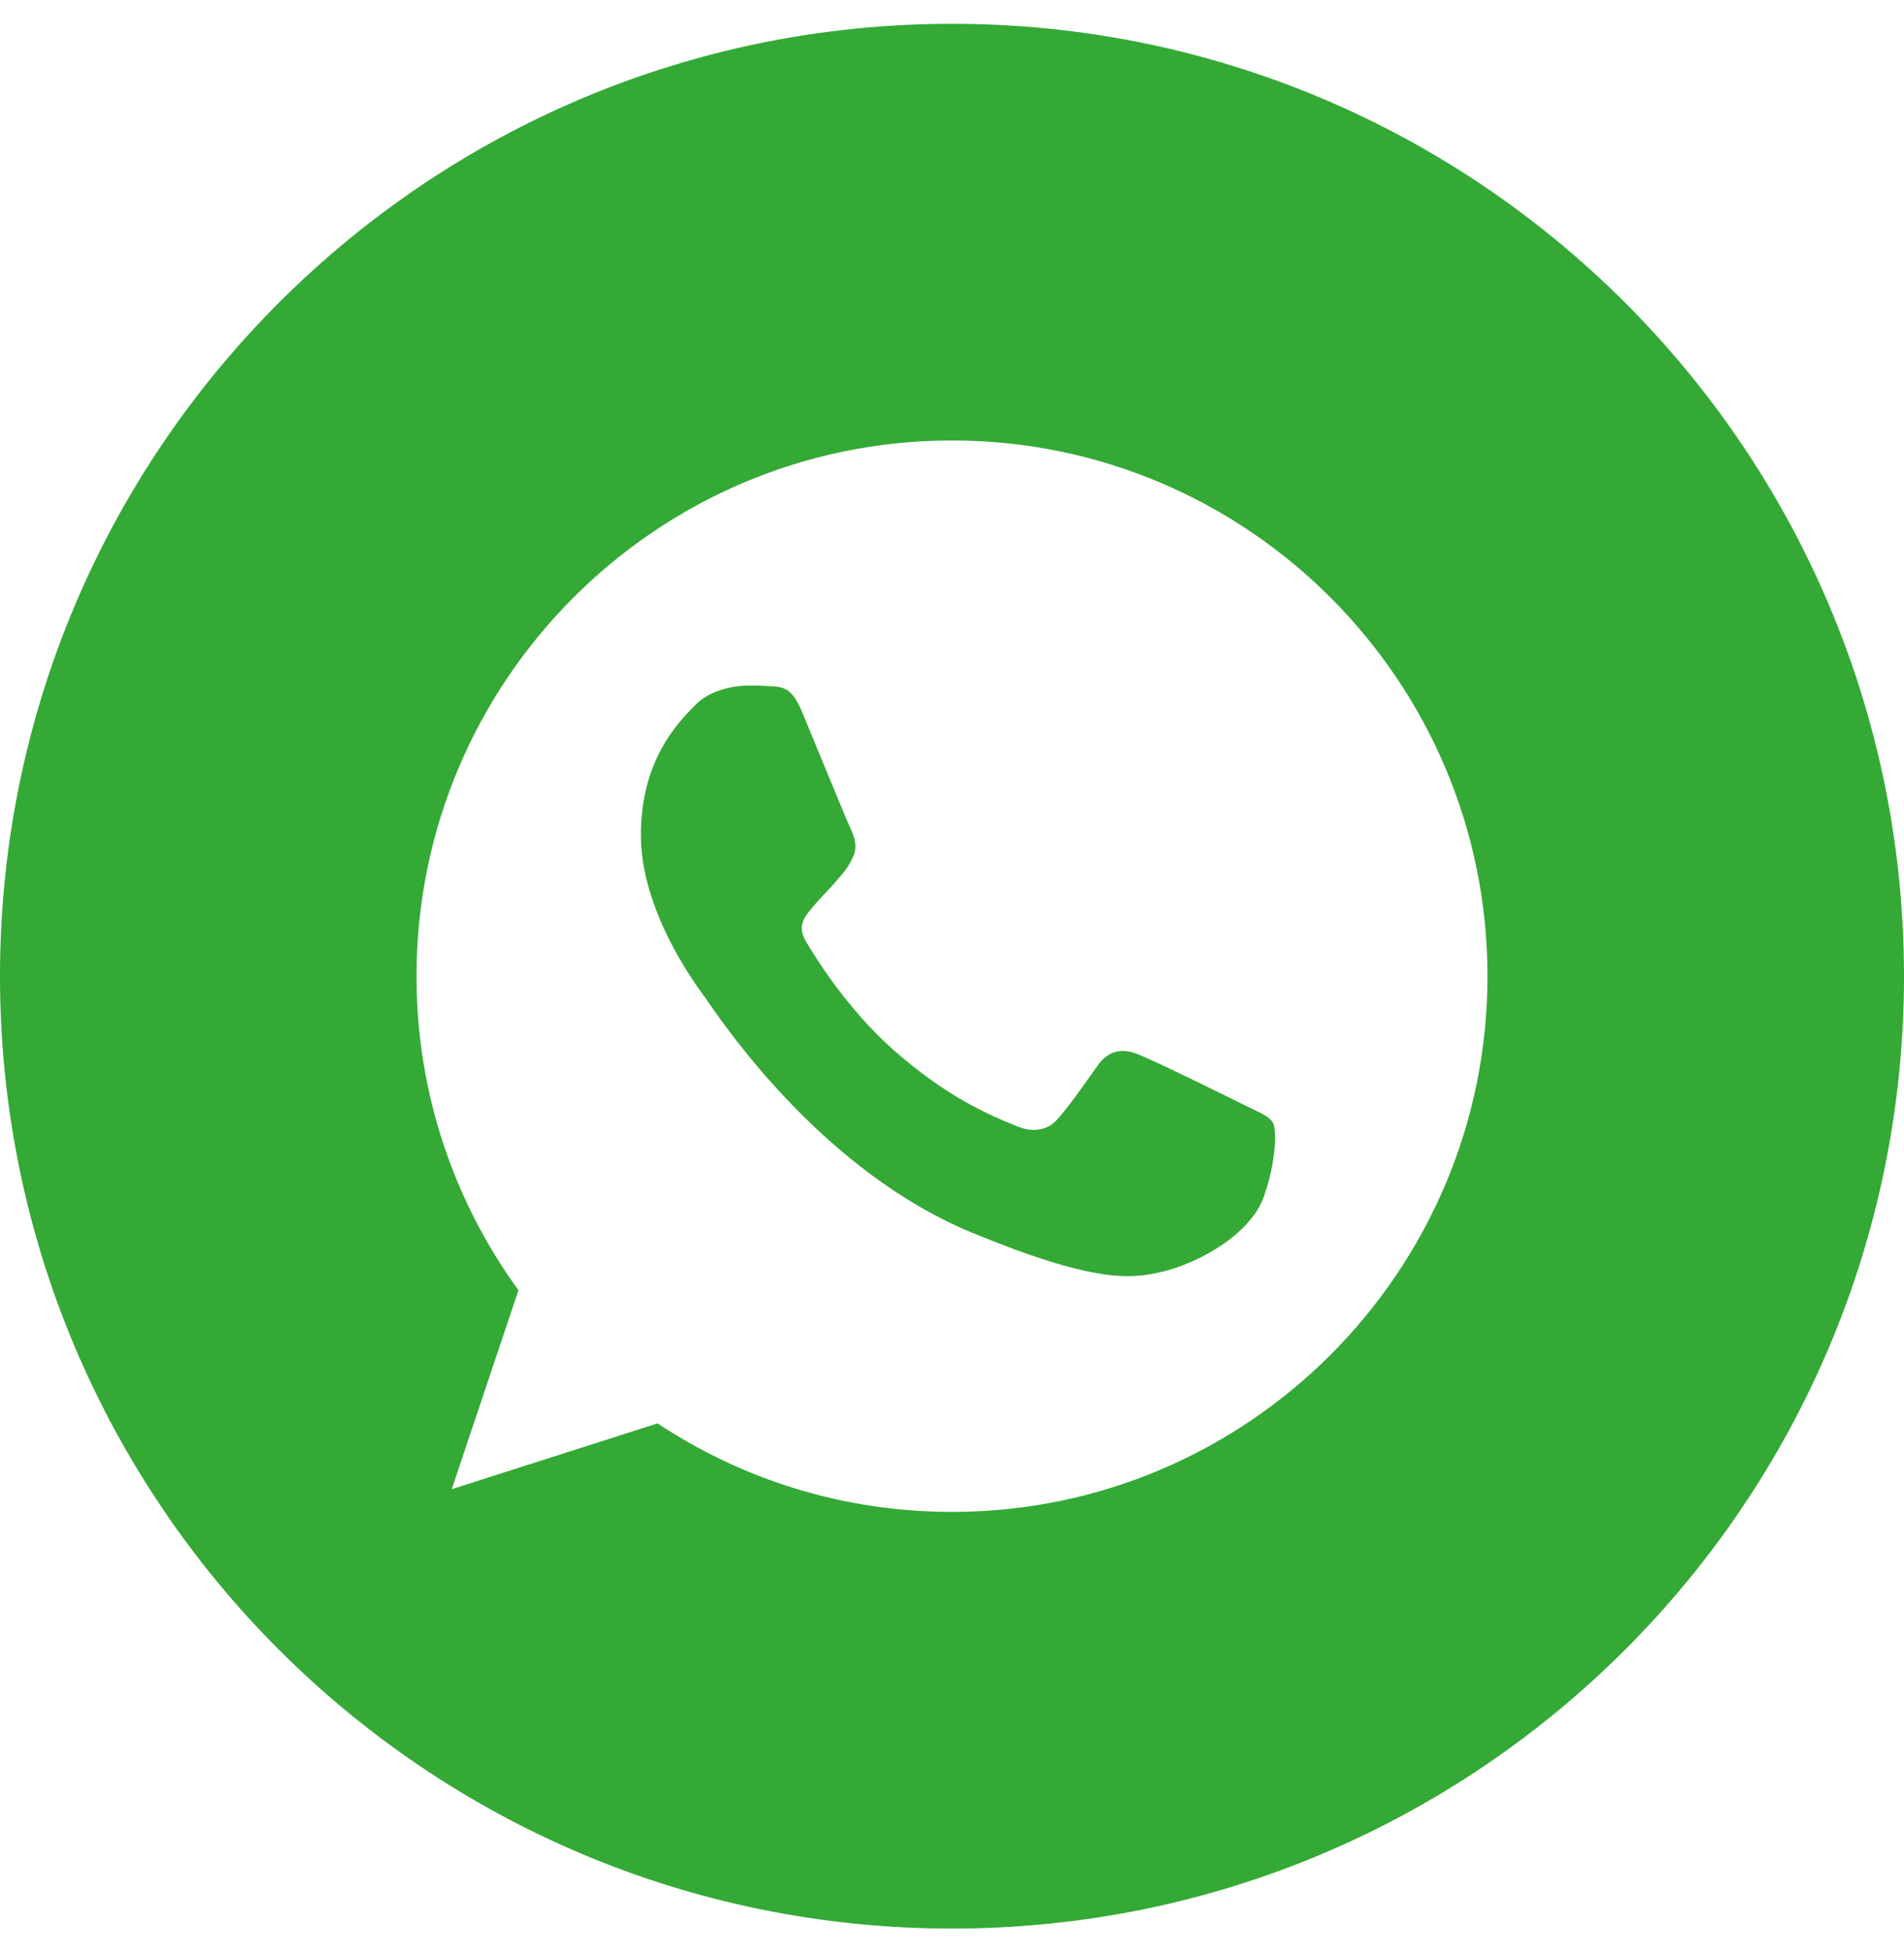 <?xml version="1.0" encoding="UTF-8"?> <svg xmlns="http://www.w3.org/2000/svg" width="40" height="41" viewBox="0 0 40 41" fill="none"><path d="M26.549 25.136C26.277 25.903 25.2 26.538 24.341 26.724C23.753 26.849 22.985 26.949 20.401 25.878C17.342 24.61 15.291 21.64 14.87 21.03C14.835 20.98 14.812 20.947 14.8 20.93L14.785 20.91C14.579 20.629 13.464 19.108 13.464 17.537C13.464 15.969 14.237 15.182 14.584 14.829L14.614 14.799C14.886 14.522 15.334 14.396 15.764 14.396C15.891 14.396 16.006 14.401 16.111 14.407L16.141 14.408C16.472 14.422 16.638 14.442 16.856 14.964C16.937 15.159 17.053 15.442 17.178 15.745C17.471 16.455 17.812 17.282 17.867 17.398C17.947 17.564 18.027 17.789 17.915 18.007C17.816 18.218 17.728 18.319 17.58 18.488L17.55 18.523C17.481 18.603 17.413 18.675 17.345 18.747C17.251 18.847 17.157 18.946 17.061 19.066L17.053 19.075C16.903 19.251 16.741 19.442 16.929 19.766C17.12 20.089 17.781 21.168 18.754 22.034C19.908 23.061 20.861 23.446 21.291 23.62C21.329 23.635 21.363 23.649 21.392 23.661C21.664 23.774 21.987 23.747 22.185 23.536C22.403 23.301 22.665 22.933 22.936 22.551L23.064 22.372C23.289 22.054 23.573 22.015 23.871 22.127C24.175 22.233 25.782 23.027 26.113 23.192C26.181 23.226 26.245 23.256 26.303 23.285C26.528 23.393 26.678 23.465 26.742 23.576C26.82 23.715 26.82 24.369 26.549 25.136Z" fill="#34A936"></path><path fill-rule="evenodd" clip-rule="evenodd" d="M20 40.5C31.046 40.5 40 31.546 40 20.5C40 9.454 31.046 0.5 20 0.5C8.954 0.5 0 9.454 0 20.5C0 31.546 8.954 40.5 20 40.5ZM31.25 20.5C31.25 14.297 26.206 9.25 20.003 9.25H19.997C13.794 9.25 8.75 14.296 8.75 20.5C8.75 22.961 9.543 25.242 10.892 27.094L9.49 31.273L13.814 29.891C15.593 31.069 17.715 31.75 20.003 31.75C26.206 31.75 31.25 26.703 31.25 20.5Z" fill="#34A936"></path></svg> 